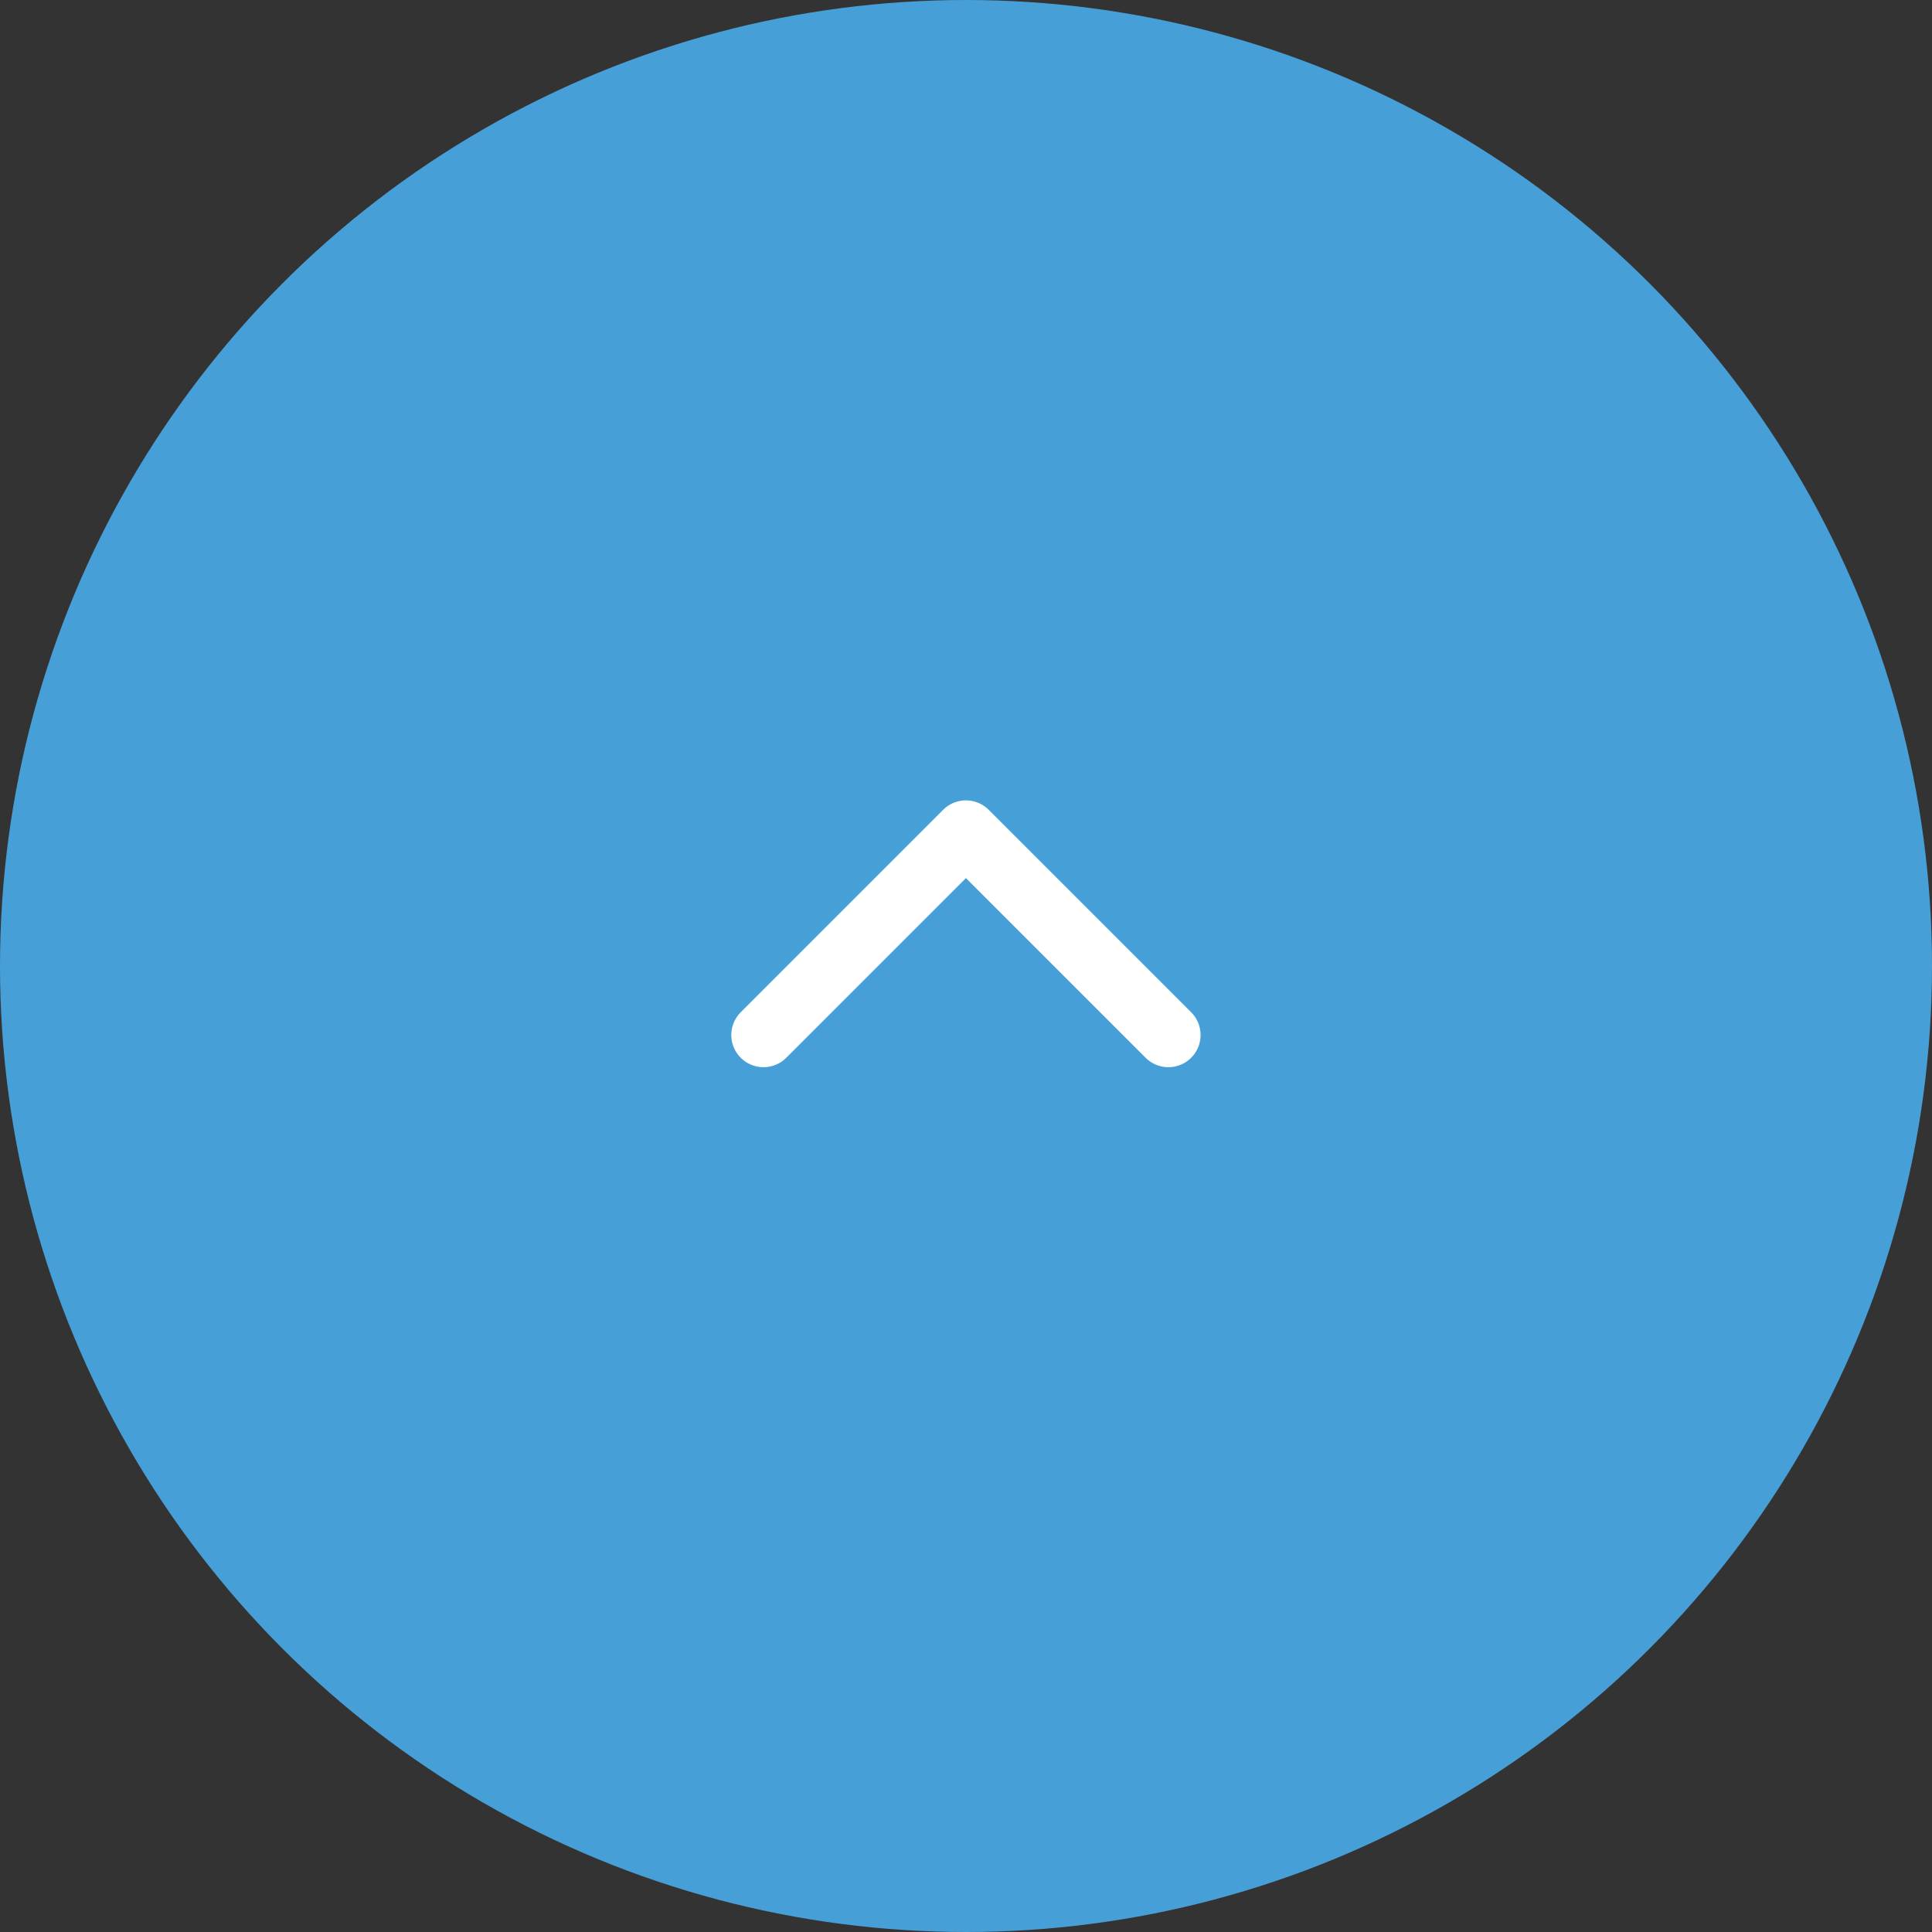 <svg xmlns="http://www.w3.org/2000/svg" width="60" height="60" viewBox="0 0 60 60">
  <rect x="0" y="0" width="60" height="60" fill="#333333" stroke="none"/>
  <g id="グループ_1419" data-name="グループ 1419" transform="translate(-1240 -2207)">
    <circle id="楕円形_800" data-name="楕円形 800" cx="30" cy="30" r="30" transform="translate(1240 2207)" fill="#479fd8"/>
    <path id="パス_4933" data-name="パス 4933" d="M-13009.609,624.921l6.287,6.287,6.287-6.287" transform="translate(-11733.324 2864.064) rotate(180)" fill="none" stroke="#fff" stroke-linecap="round" stroke-linejoin="round" stroke-width="2"/>
  </g>
</svg>
